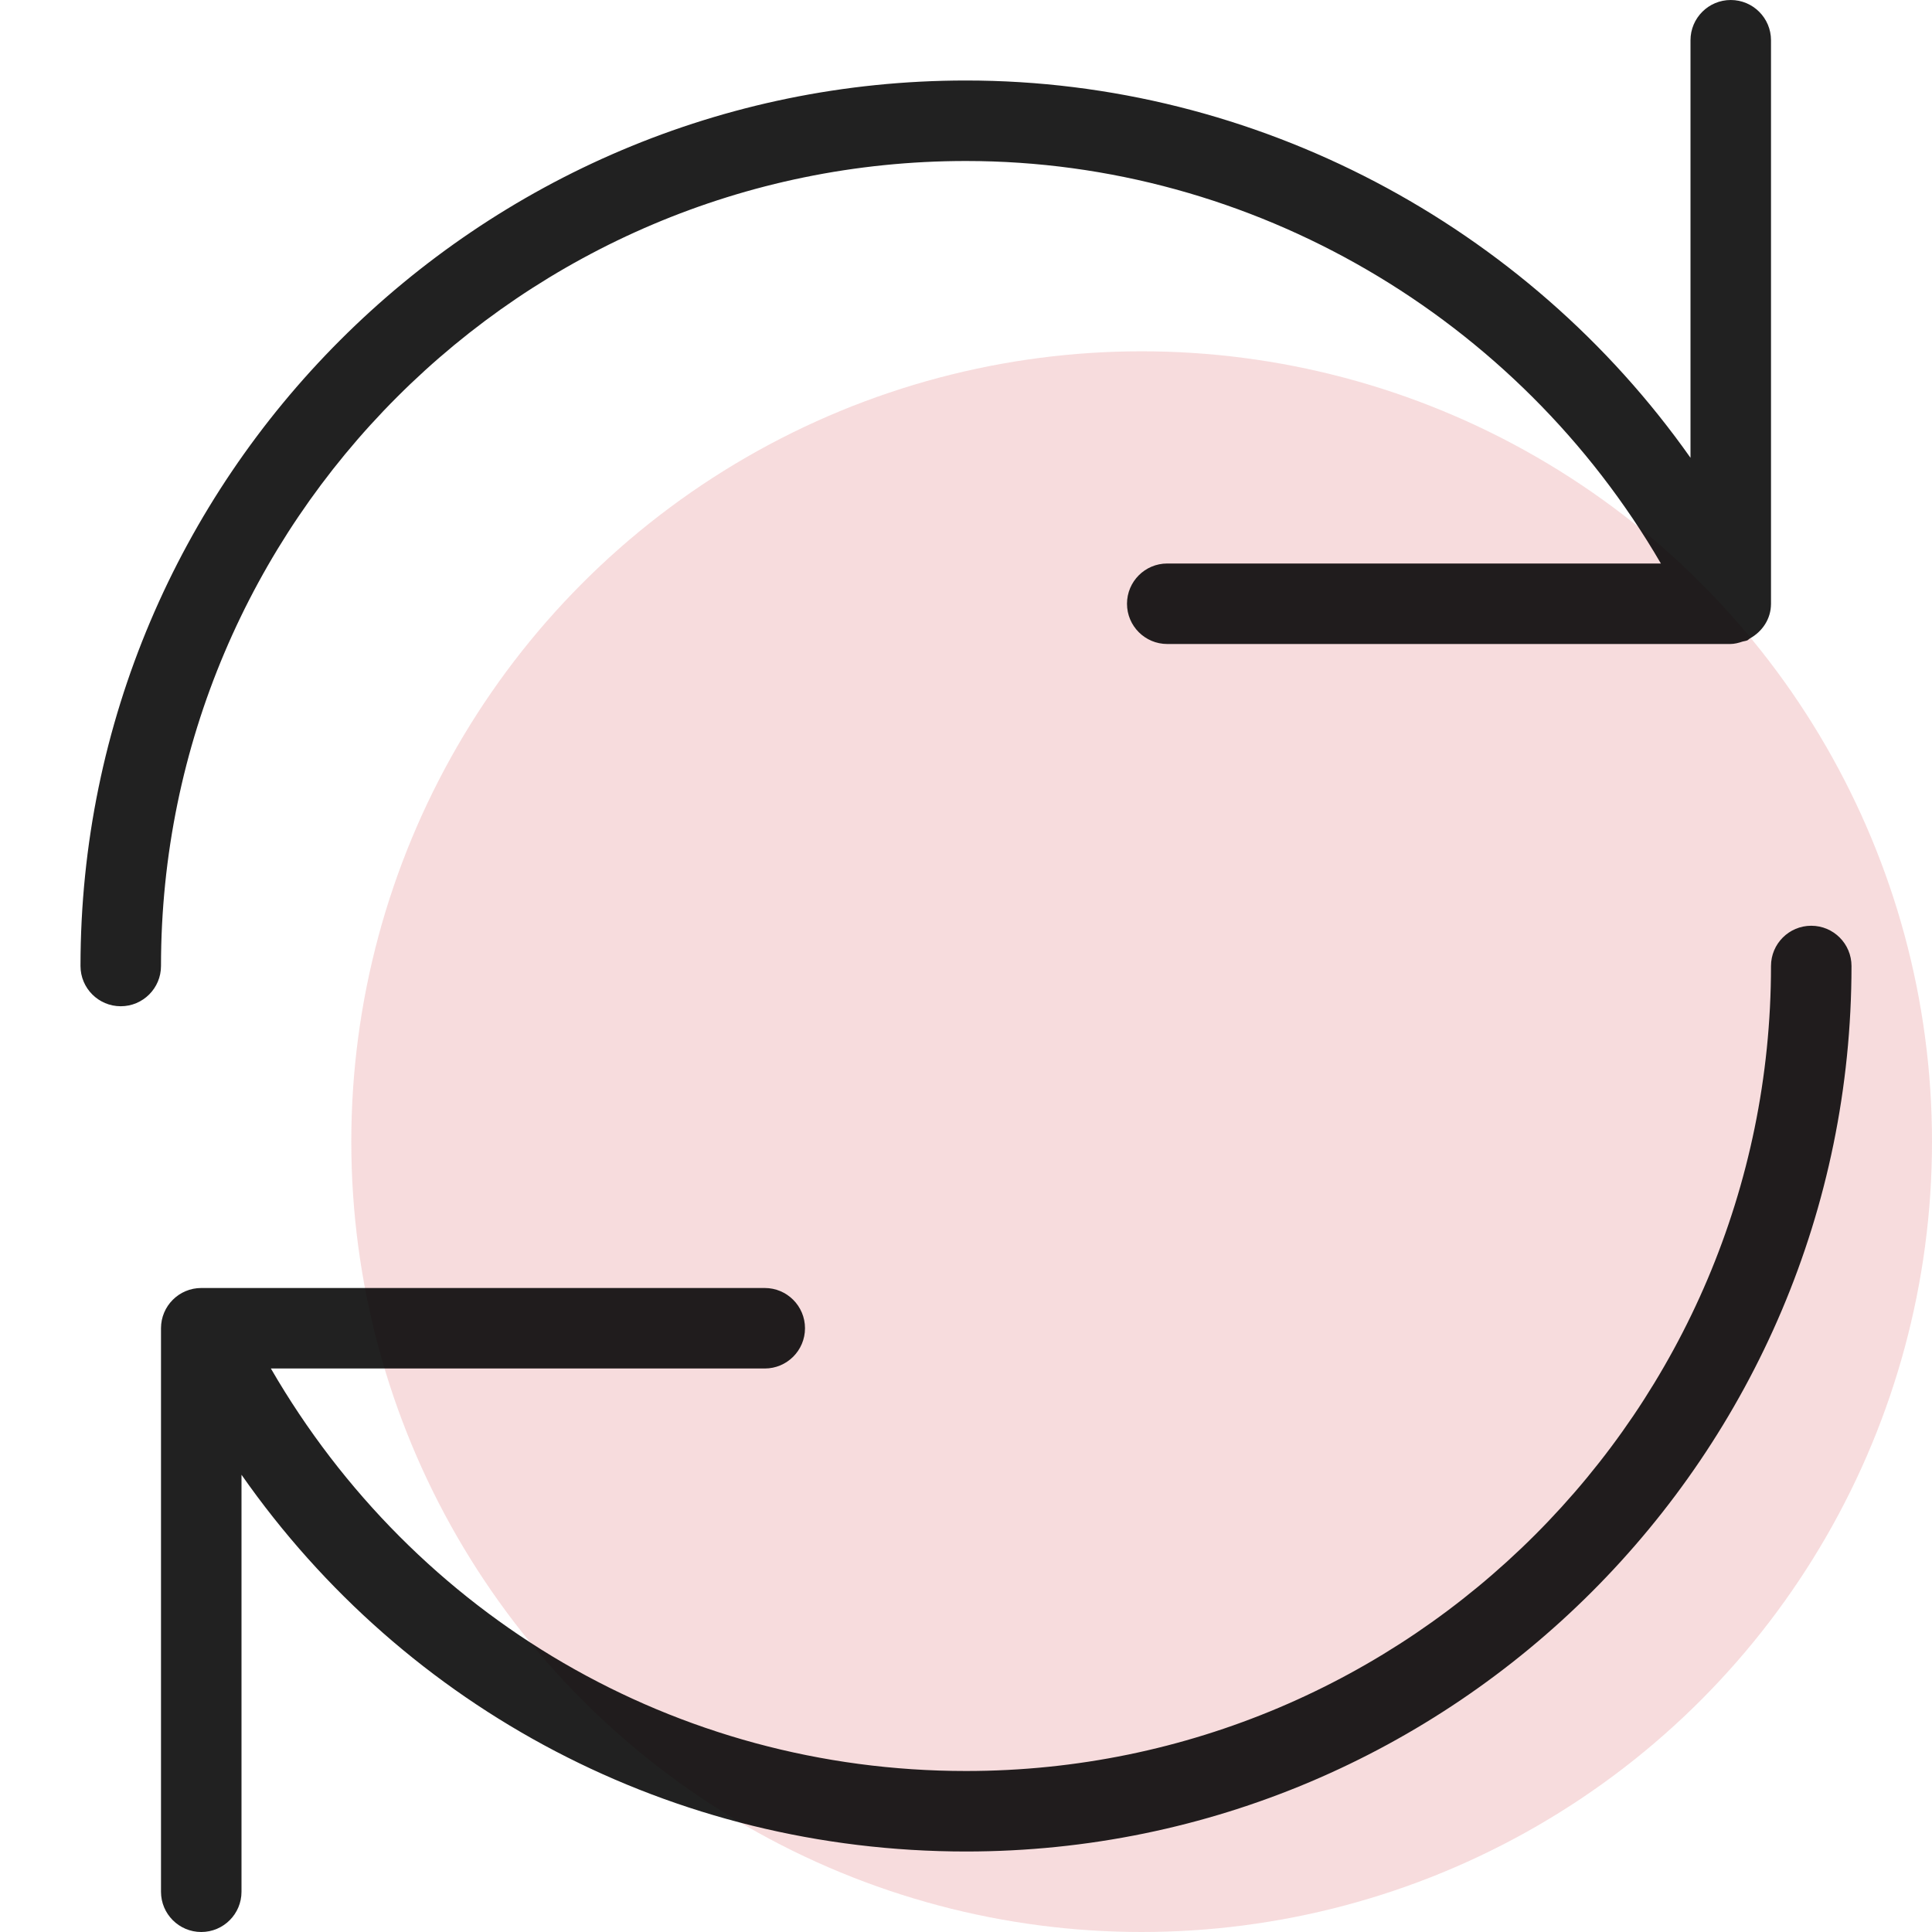 <?xml version="1.0" encoding="UTF-8"?> <svg xmlns="http://www.w3.org/2000/svg" width="24" height="24" viewBox="0 0 24 24" fill="none"> <g clip-path="url(#clip0)"> <circle cx="14.182" cy="14.182" r="9.818" fill="#CD2026" fill-opacity="0.16"></circle> <path fill-rule="evenodd" clip-rule="evenodd" d="M21 0.5C21 0.224 21.224 0 21.5 0C21.776 0 22 0.224 22 0.5V7.5C22 7.689 21.891 7.847 21.736 7.932C21.731 7.935 21.726 7.939 21.722 7.943C21.716 7.948 21.711 7.953 21.704 7.956C21.703 7.956 21.701 7.956 21.699 7.957C21.689 7.961 21.678 7.963 21.668 7.965C21.66 7.967 21.653 7.968 21.646 7.97C21.596 7.987 21.545 8 21.493 8H14.5C14.224 8 14 7.776 14 7.5C14 7.224 14.224 7 14.5 7H20.632C18.857 3.947 15.566 2 12 2C6.486 2 2 6.486 2 12C2 12.276 1.776 12.5 1.5 12.5C1.224 12.5 1 12.276 1 12C1 5.935 5.935 1 12 1C15.601 1 18.961 2.795 21 5.687V0.5ZM22 12C22 11.724 22.224 11.5 22.5 11.5C22.776 11.5 23 11.724 23 12C23 18.065 18.065 23 12 23C8.359 23 5.041 21.239 3 18.32V23.5C3 23.776 2.776 24 2.5 24C2.224 24 2 23.776 2 23.5V16.5C2 16.224 2.224 16 2.5 16H9.5C9.776 16 10 16.224 10 16.5C10 16.776 9.776 17 9.5 17H3.365C5.153 20.09 8.395 22 12 22C17.514 22 22 17.514 22 12Z" fill="black" fill-opacity="0.87"></path> </g> <defs> <clipPath id="clip0"> <rect width="24" height="24" fill="white"></rect> </clipPath> </defs> </svg> 